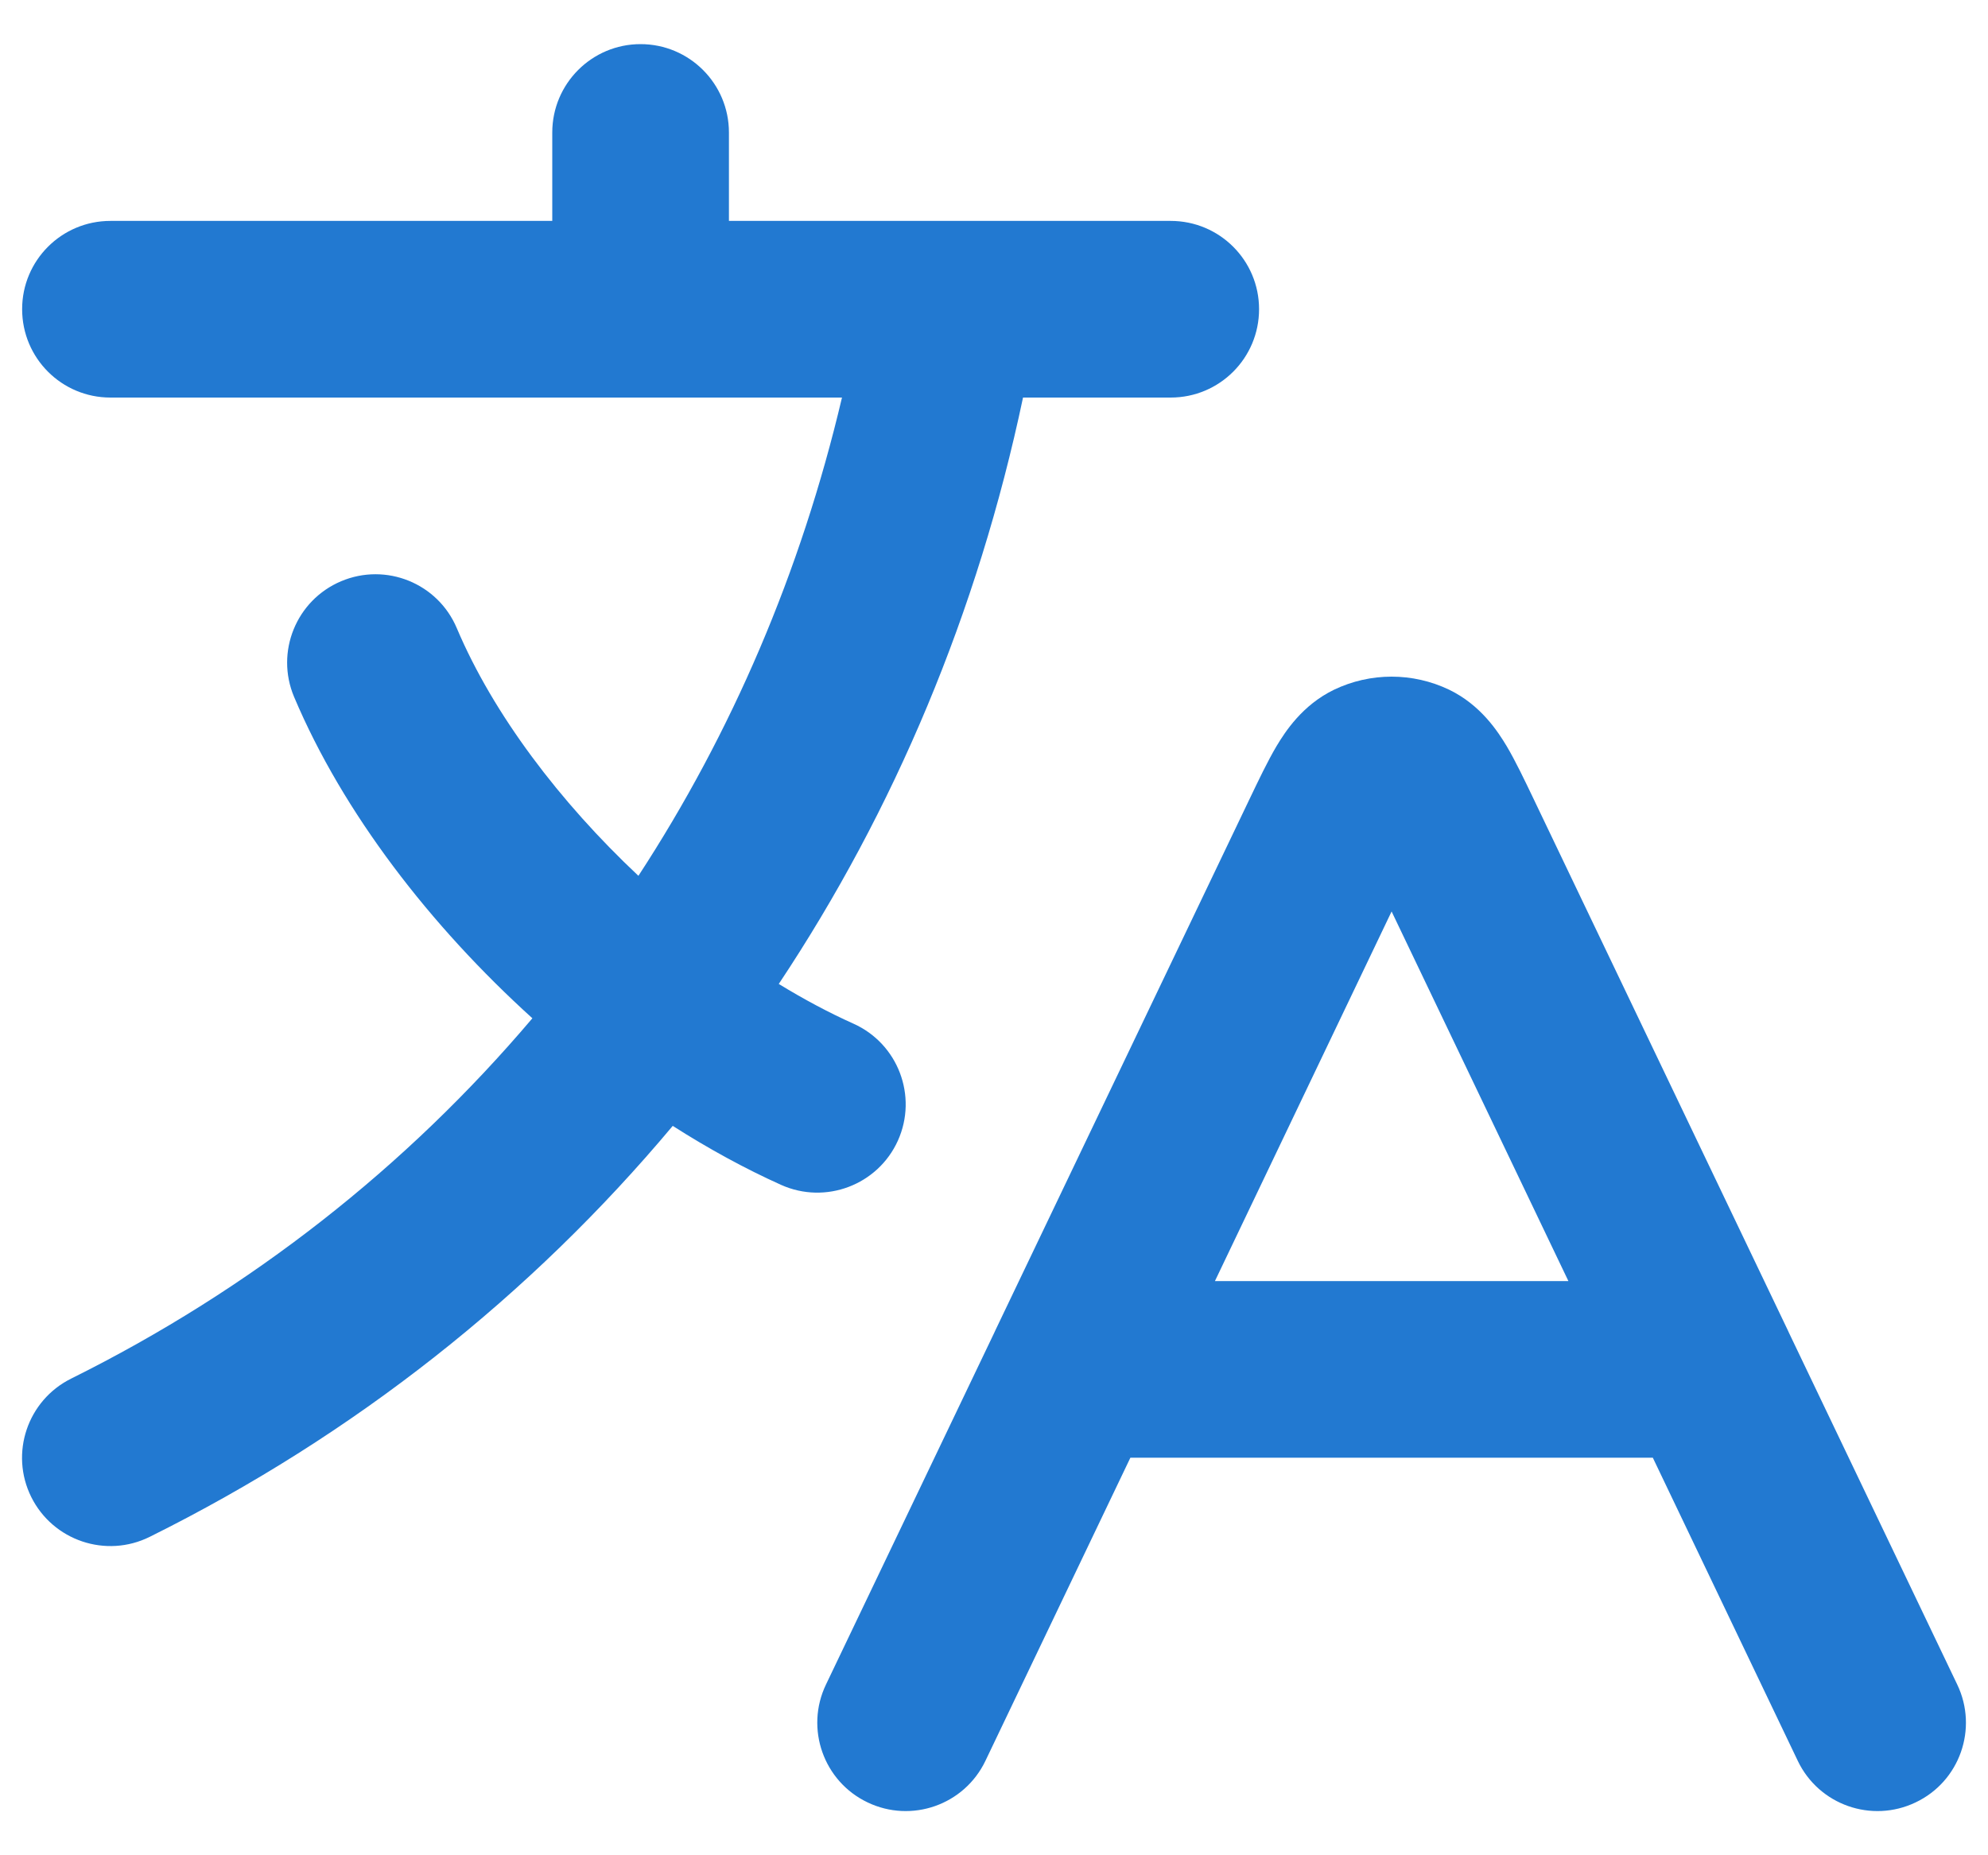 <svg width="15" height="14" viewBox="0 0 15 14" fill="none" xmlns="http://www.w3.org/2000/svg">
<path d="M5.5 1C5.5 0.632 5.202 0.333 4.833 0.333C4.465 0.333 4.167 0.632 4.167 1V1.667H0.833C0.465 1.667 0.167 1.965 0.167 2.333C0.167 2.702 0.465 3 0.833 3H6.353C6.043 4.316 5.521 5.531 4.817 6.609C4.224 6.052 3.722 5.39 3.447 4.741C3.304 4.401 2.913 4.243 2.574 4.386C2.235 4.529 2.076 4.92 2.219 5.259C2.588 6.133 3.247 6.987 4.017 7.684C3.068 8.804 1.894 9.729 0.537 10.403C0.207 10.567 0.072 10.967 0.236 11.297C0.4 11.626 0.8 11.761 1.13 11.597C2.674 10.83 4.006 9.774 5.076 8.496C5.347 8.669 5.622 8.819 5.893 8.941C6.229 9.092 6.624 8.942 6.775 8.607C6.926 8.271 6.776 7.876 6.44 7.725C6.253 7.641 6.064 7.54 5.876 7.425C6.749 6.113 7.377 4.62 7.719 3H8.833C9.202 3 9.5 2.702 9.5 2.333C9.5 1.965 9.202 1.667 8.833 1.667H7.178C7.17 1.667 7.162 1.667 7.154 1.667H5.5V1Z" fill="#2279D1"/>
<path fill-rule="evenodd" clip-rule="evenodd" d="M10.935 5.205C10.66 5.073 10.34 5.073 10.065 5.205C9.826 5.321 9.697 5.522 9.632 5.63C9.565 5.743 9.496 5.888 9.428 6.03L7.513 10.033C7.509 10.042 7.505 10.05 7.501 10.059L6.232 12.712C6.073 13.044 6.214 13.443 6.546 13.601C6.878 13.76 7.276 13.62 7.435 13.288L8.529 11H12.471L13.565 13.288C13.724 13.62 14.122 13.76 14.454 13.601C14.787 13.443 14.927 13.044 14.768 12.712L13.499 10.059C13.495 10.05 13.491 10.042 13.487 10.033L11.572 6.03C11.504 5.888 11.435 5.743 11.368 5.63C11.303 5.522 11.174 5.321 10.935 5.205ZM10.5 6.878L11.834 9.667H9.167L10.5 6.878Z" fill="#2279D1"/>
</svg>
